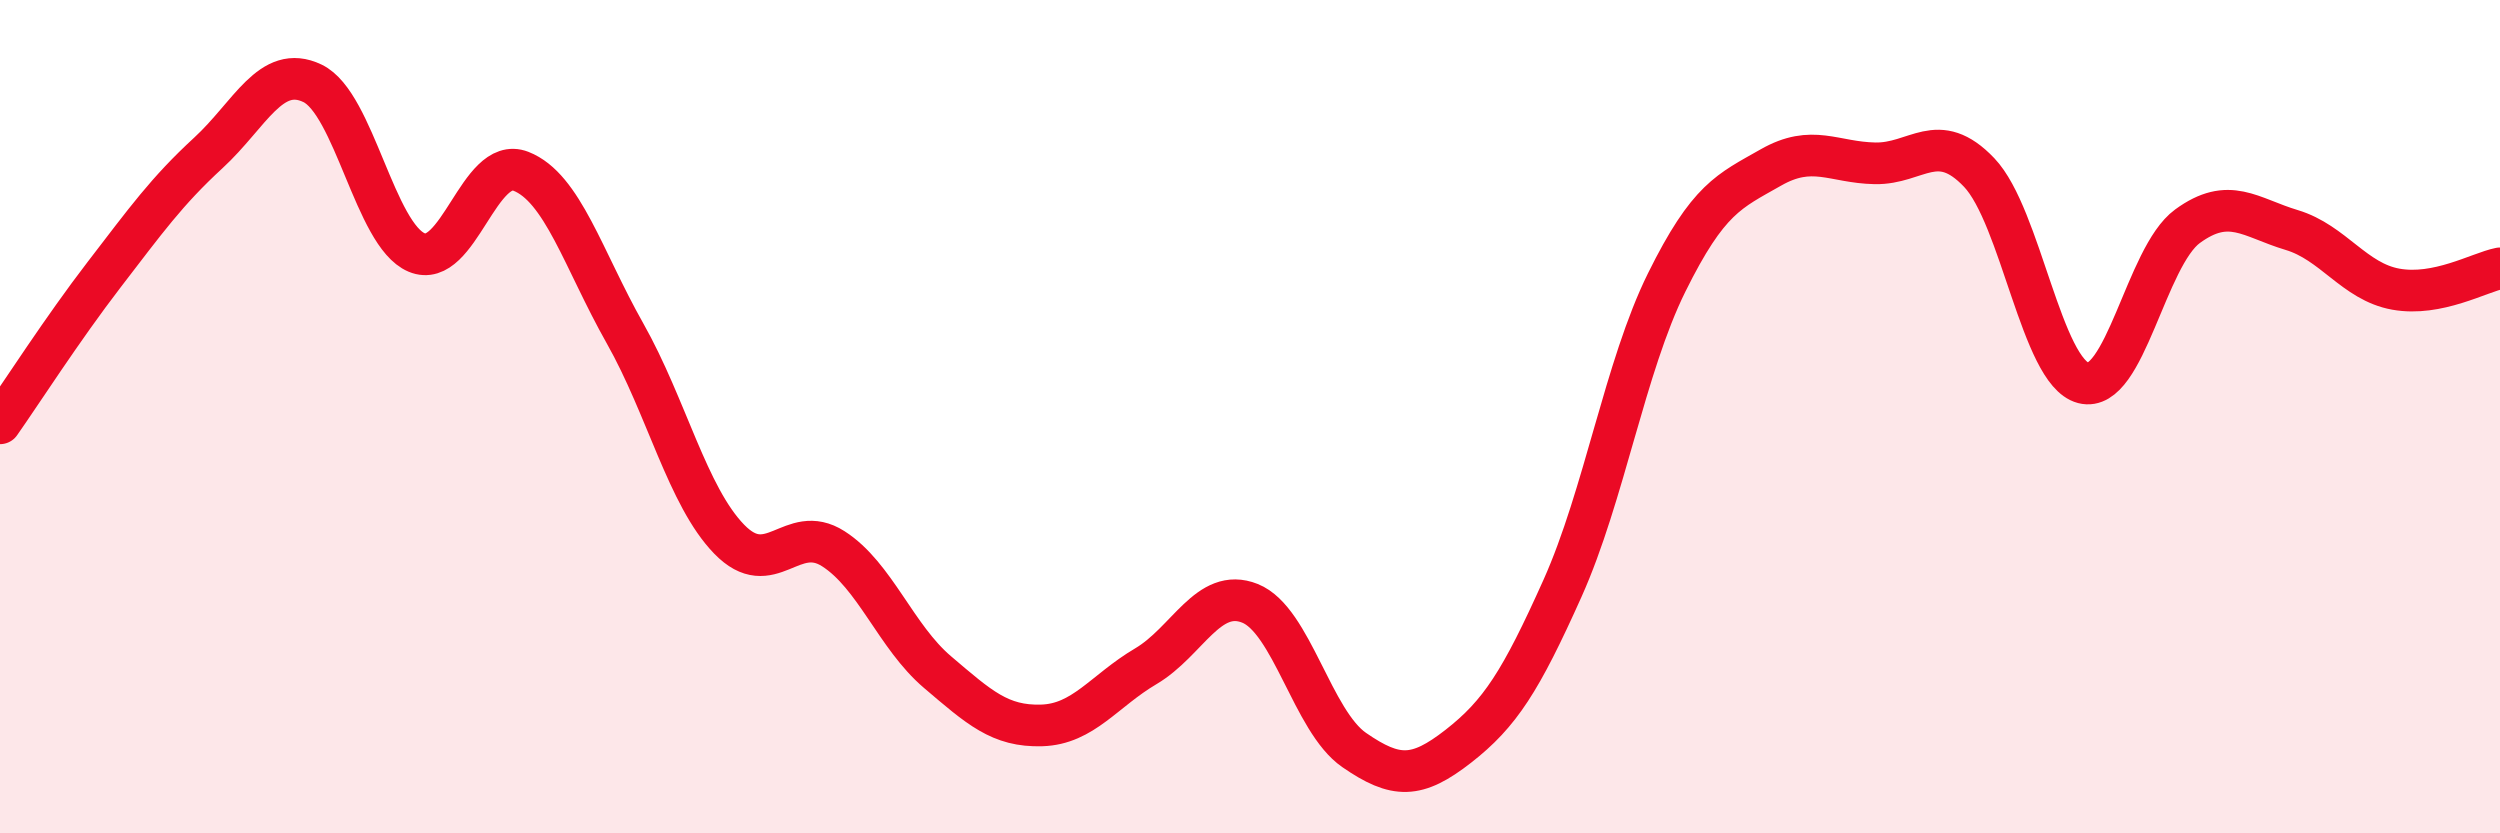 
    <svg width="60" height="20" viewBox="0 0 60 20" xmlns="http://www.w3.org/2000/svg">
      <path
        d="M 0,10.16 C 0.5,9.45 1.5,7.89 2.5,6.59 C 3.5,5.29 4,4.59 5,3.67 C 6,2.75 6.5,1.52 7.5,2 C 8.5,2.48 9,5.64 10,6.06 C 11,6.48 11.5,3.72 12.5,4.11 C 13.5,4.5 14,6.23 15,8 C 16,9.77 16.5,11.91 17.5,12.94 C 18.5,13.97 19,12.53 20,13.17 C 21,13.81 21.5,15.28 22.5,16.13 C 23.5,16.98 24,17.44 25,17.41 C 26,17.38 26.5,16.58 27.5,15.99 C 28.5,15.4 29,14.08 30,14.48 C 31,14.88 31.5,17.31 32.5,18 C 33.5,18.69 34,18.69 35,17.91 C 36,17.13 36.5,16.35 37.5,14.12 C 38.5,11.89 39,8.8 40,6.78 C 41,4.76 41.5,4.59 42.5,4.02 C 43.5,3.45 44,3.9 45,3.92 C 46,3.94 46.5,3.09 47.5,4.14 C 48.5,5.19 49,8.93 50,9.19 C 51,9.45 51.5,6.16 52.5,5.43 C 53.5,4.7 54,5.22 55,5.52 C 56,5.82 56.5,6.76 57.5,6.94 C 58.5,7.12 59.5,6.54 60,6.44L60 20L0 20Z"
        fill="#EB0A25"
        opacity="0.1"
        stroke-linecap="round"
        stroke-linejoin="round"
      />
      <path
        d="M 0,10.16 C 0.5,9.45 1.5,7.89 2.5,6.59 C 3.5,5.29 4,4.59 5,3.67 C 6,2.75 6.5,1.52 7.5,2 C 8.5,2.48 9,5.64 10,6.06 C 11,6.48 11.5,3.72 12.5,4.11 C 13.5,4.5 14,6.23 15,8 C 16,9.77 16.5,11.91 17.5,12.94 C 18.5,13.97 19,12.53 20,13.17 C 21,13.81 21.5,15.28 22.5,16.13 C 23.5,16.98 24,17.44 25,17.41 C 26,17.38 26.5,16.58 27.5,15.99 C 28.5,15.4 29,14.08 30,14.48 C 31,14.88 31.5,17.31 32.5,18 C 33.5,18.69 34,18.69 35,17.91 C 36,17.13 36.5,16.35 37.5,14.12 C 38.5,11.89 39,8.8 40,6.78 C 41,4.76 41.5,4.59 42.5,4.02 C 43.5,3.45 44,3.9 45,3.92 C 46,3.94 46.5,3.09 47.5,4.14 C 48.5,5.19 49,8.93 50,9.19 C 51,9.45 51.5,6.16 52.5,5.43 C 53.5,4.7 54,5.22 55,5.52 C 56,5.82 56.5,6.76 57.5,6.94 C 58.5,7.12 59.5,6.54 60,6.44"
        stroke="#EB0A25"
        stroke-width="1"
        fill="none"
        stroke-linecap="round"
        stroke-linejoin="round"
      />
    </svg>
  